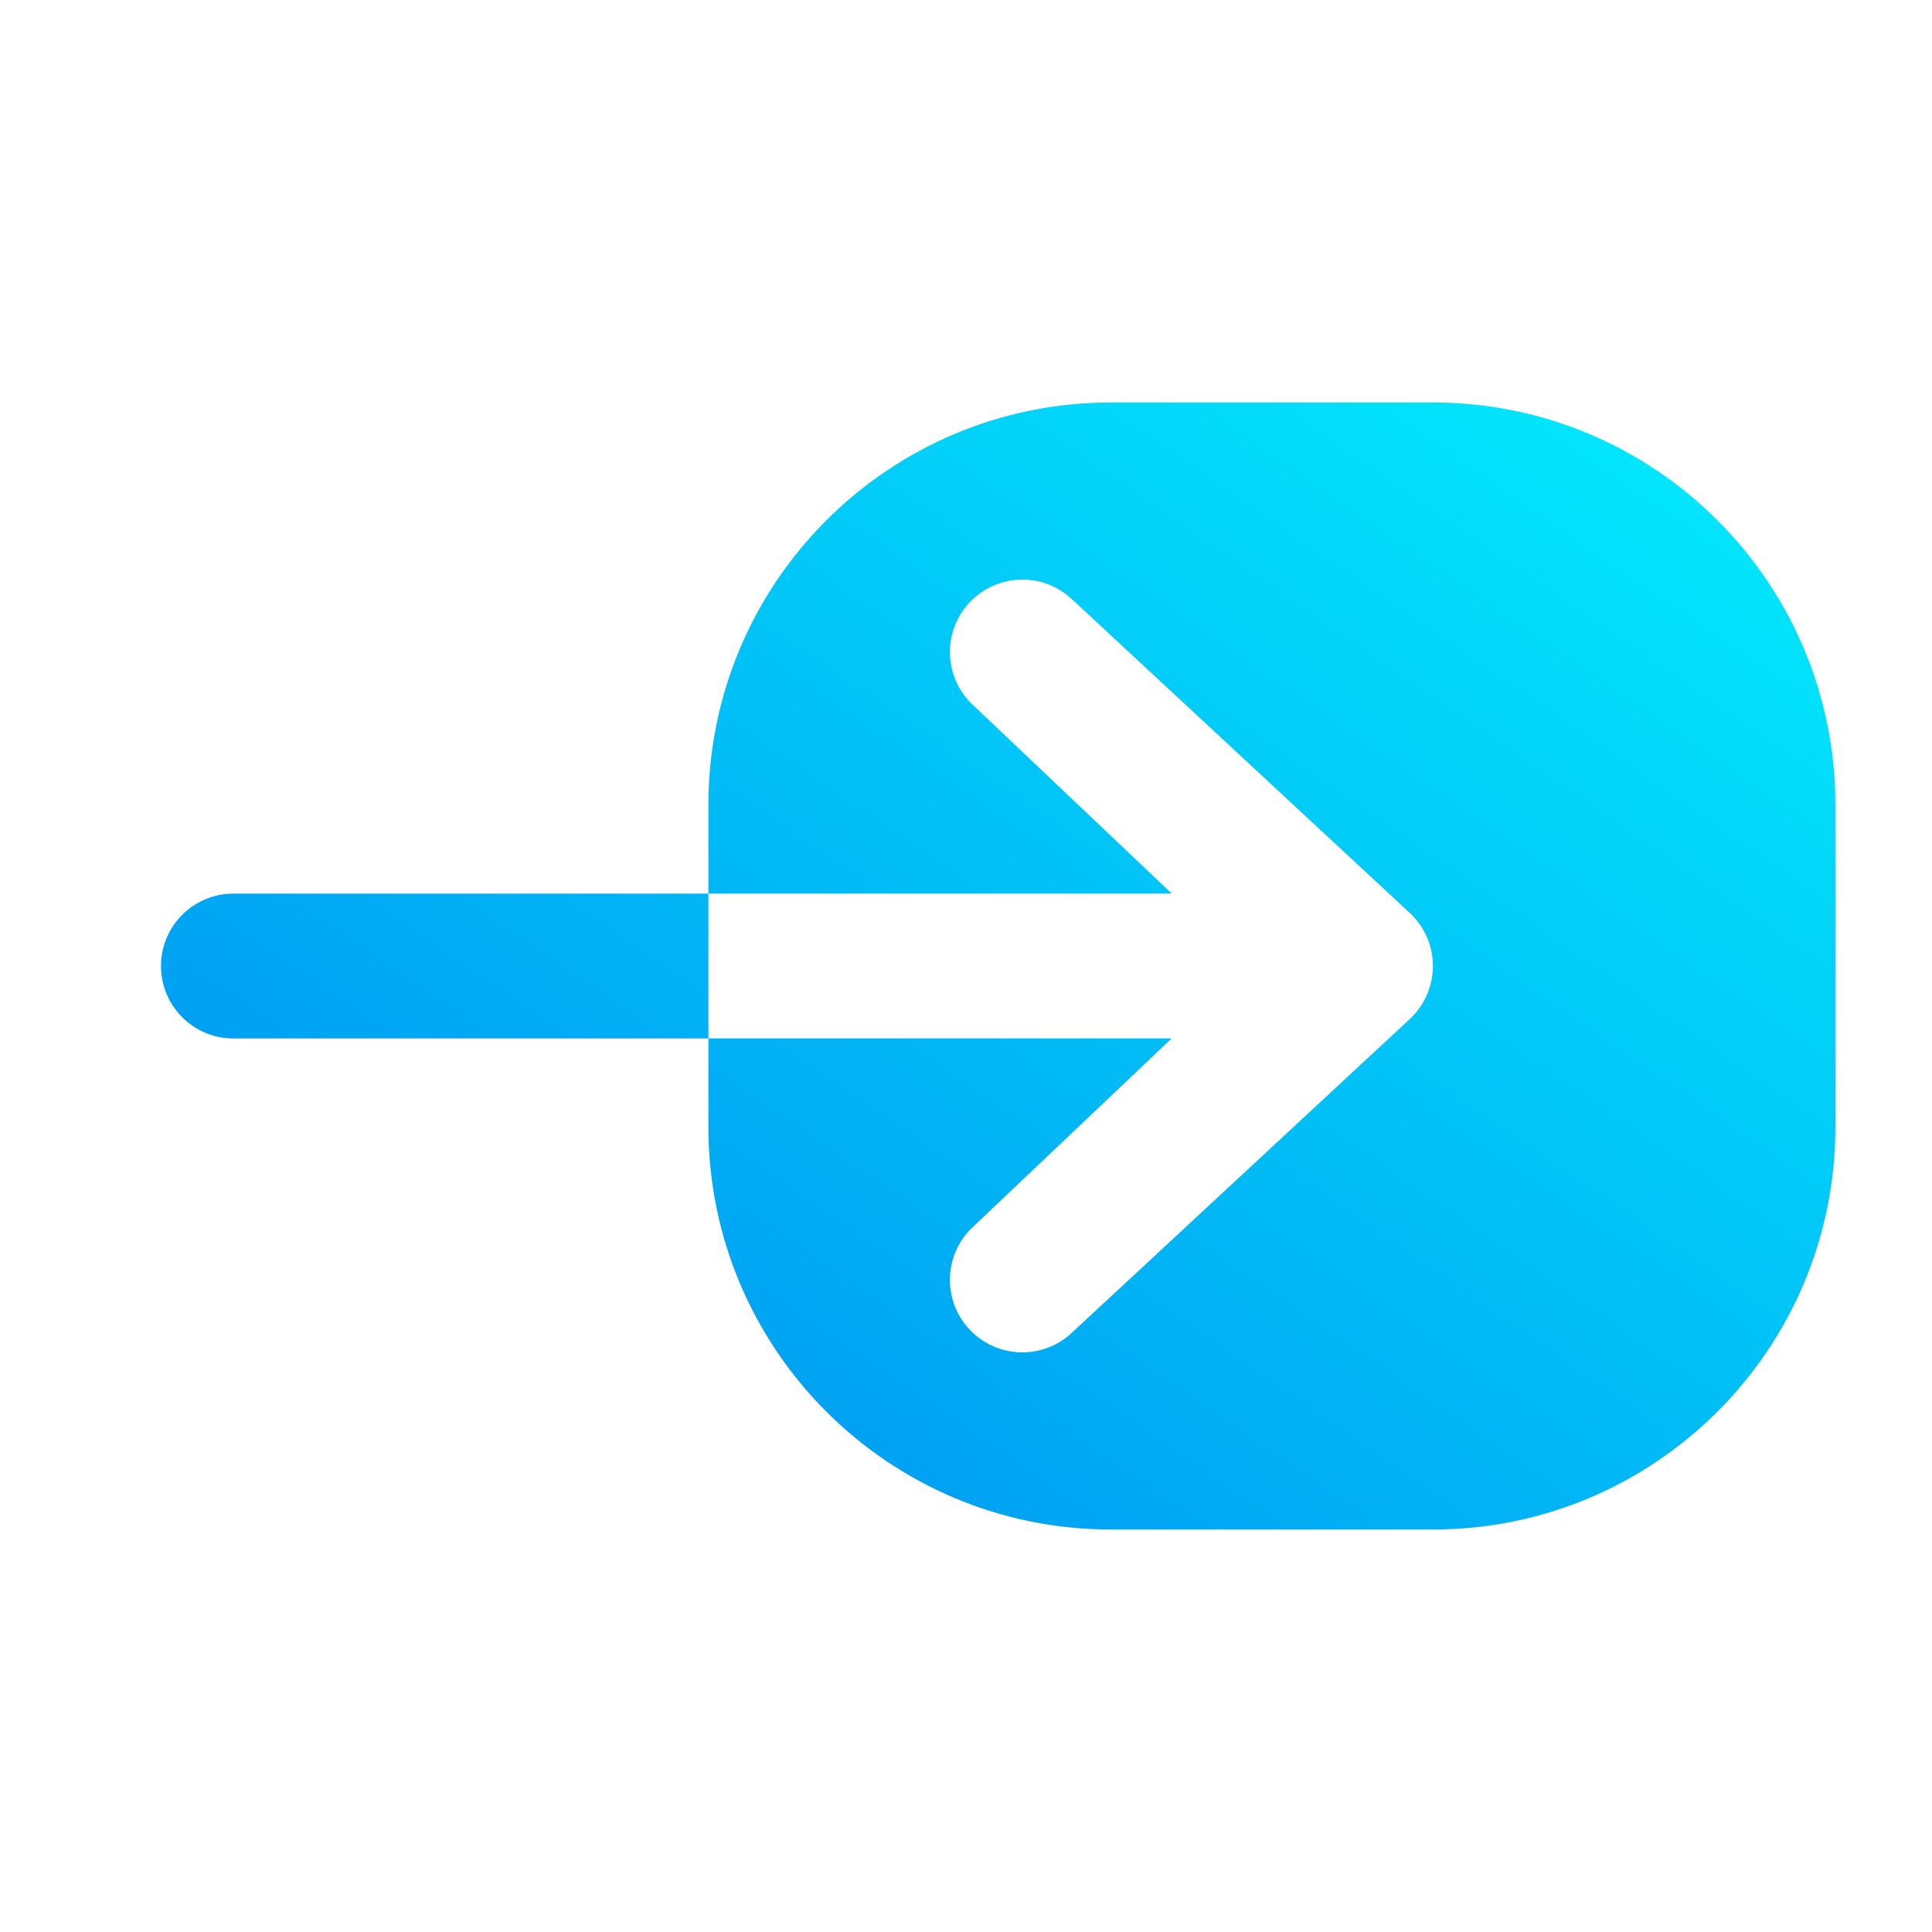 <svg width="24" height="24" viewBox="0 0 24 24" fill="none" xmlns="http://www.w3.org/2000/svg">
<path d="M14.555 12.899L12.098 15.23C11.728 15.563 11.699 16.133 12.031 16.502C12.364 16.871 12.932 16.901 13.302 16.568L17.502 12.669C17.692 12.498 17.8 12.255 17.8 12C17.8 11.745 17.692 11.502 17.502 11.331L13.302 7.431C12.932 7.098 12.364 7.129 12.031 7.498C11.699 7.867 11.728 8.436 12.098 8.769L14.555 11.1H8.8V10C8.8 7.239 11.038 5 13.8 5L17.8 5C20.561 5 22.8 7.239 22.8 10V14C22.8 16.761 20.561 19 17.8 19H13.8C11.038 19 8.8 16.761 8.8 14V12.9H2.899C2.403 12.9 2 12.497 2 12C2 11.503 2.403 11.101 2.899 11.101H8.8V12.899H14.555Z" fill="url(#paint0_linear_2066_152)"/>
<defs>
<linearGradient id="paint0_linear_2066_152" x1="7.333" y1="17.765" x2="20.531" y2="-1.526" gradientUnits="userSpaceOnUse">
<stop stop-color="#009BF2"/>
<stop offset="1" stop-color="#03FFFF"/>
</linearGradient>
</defs>
</svg>
